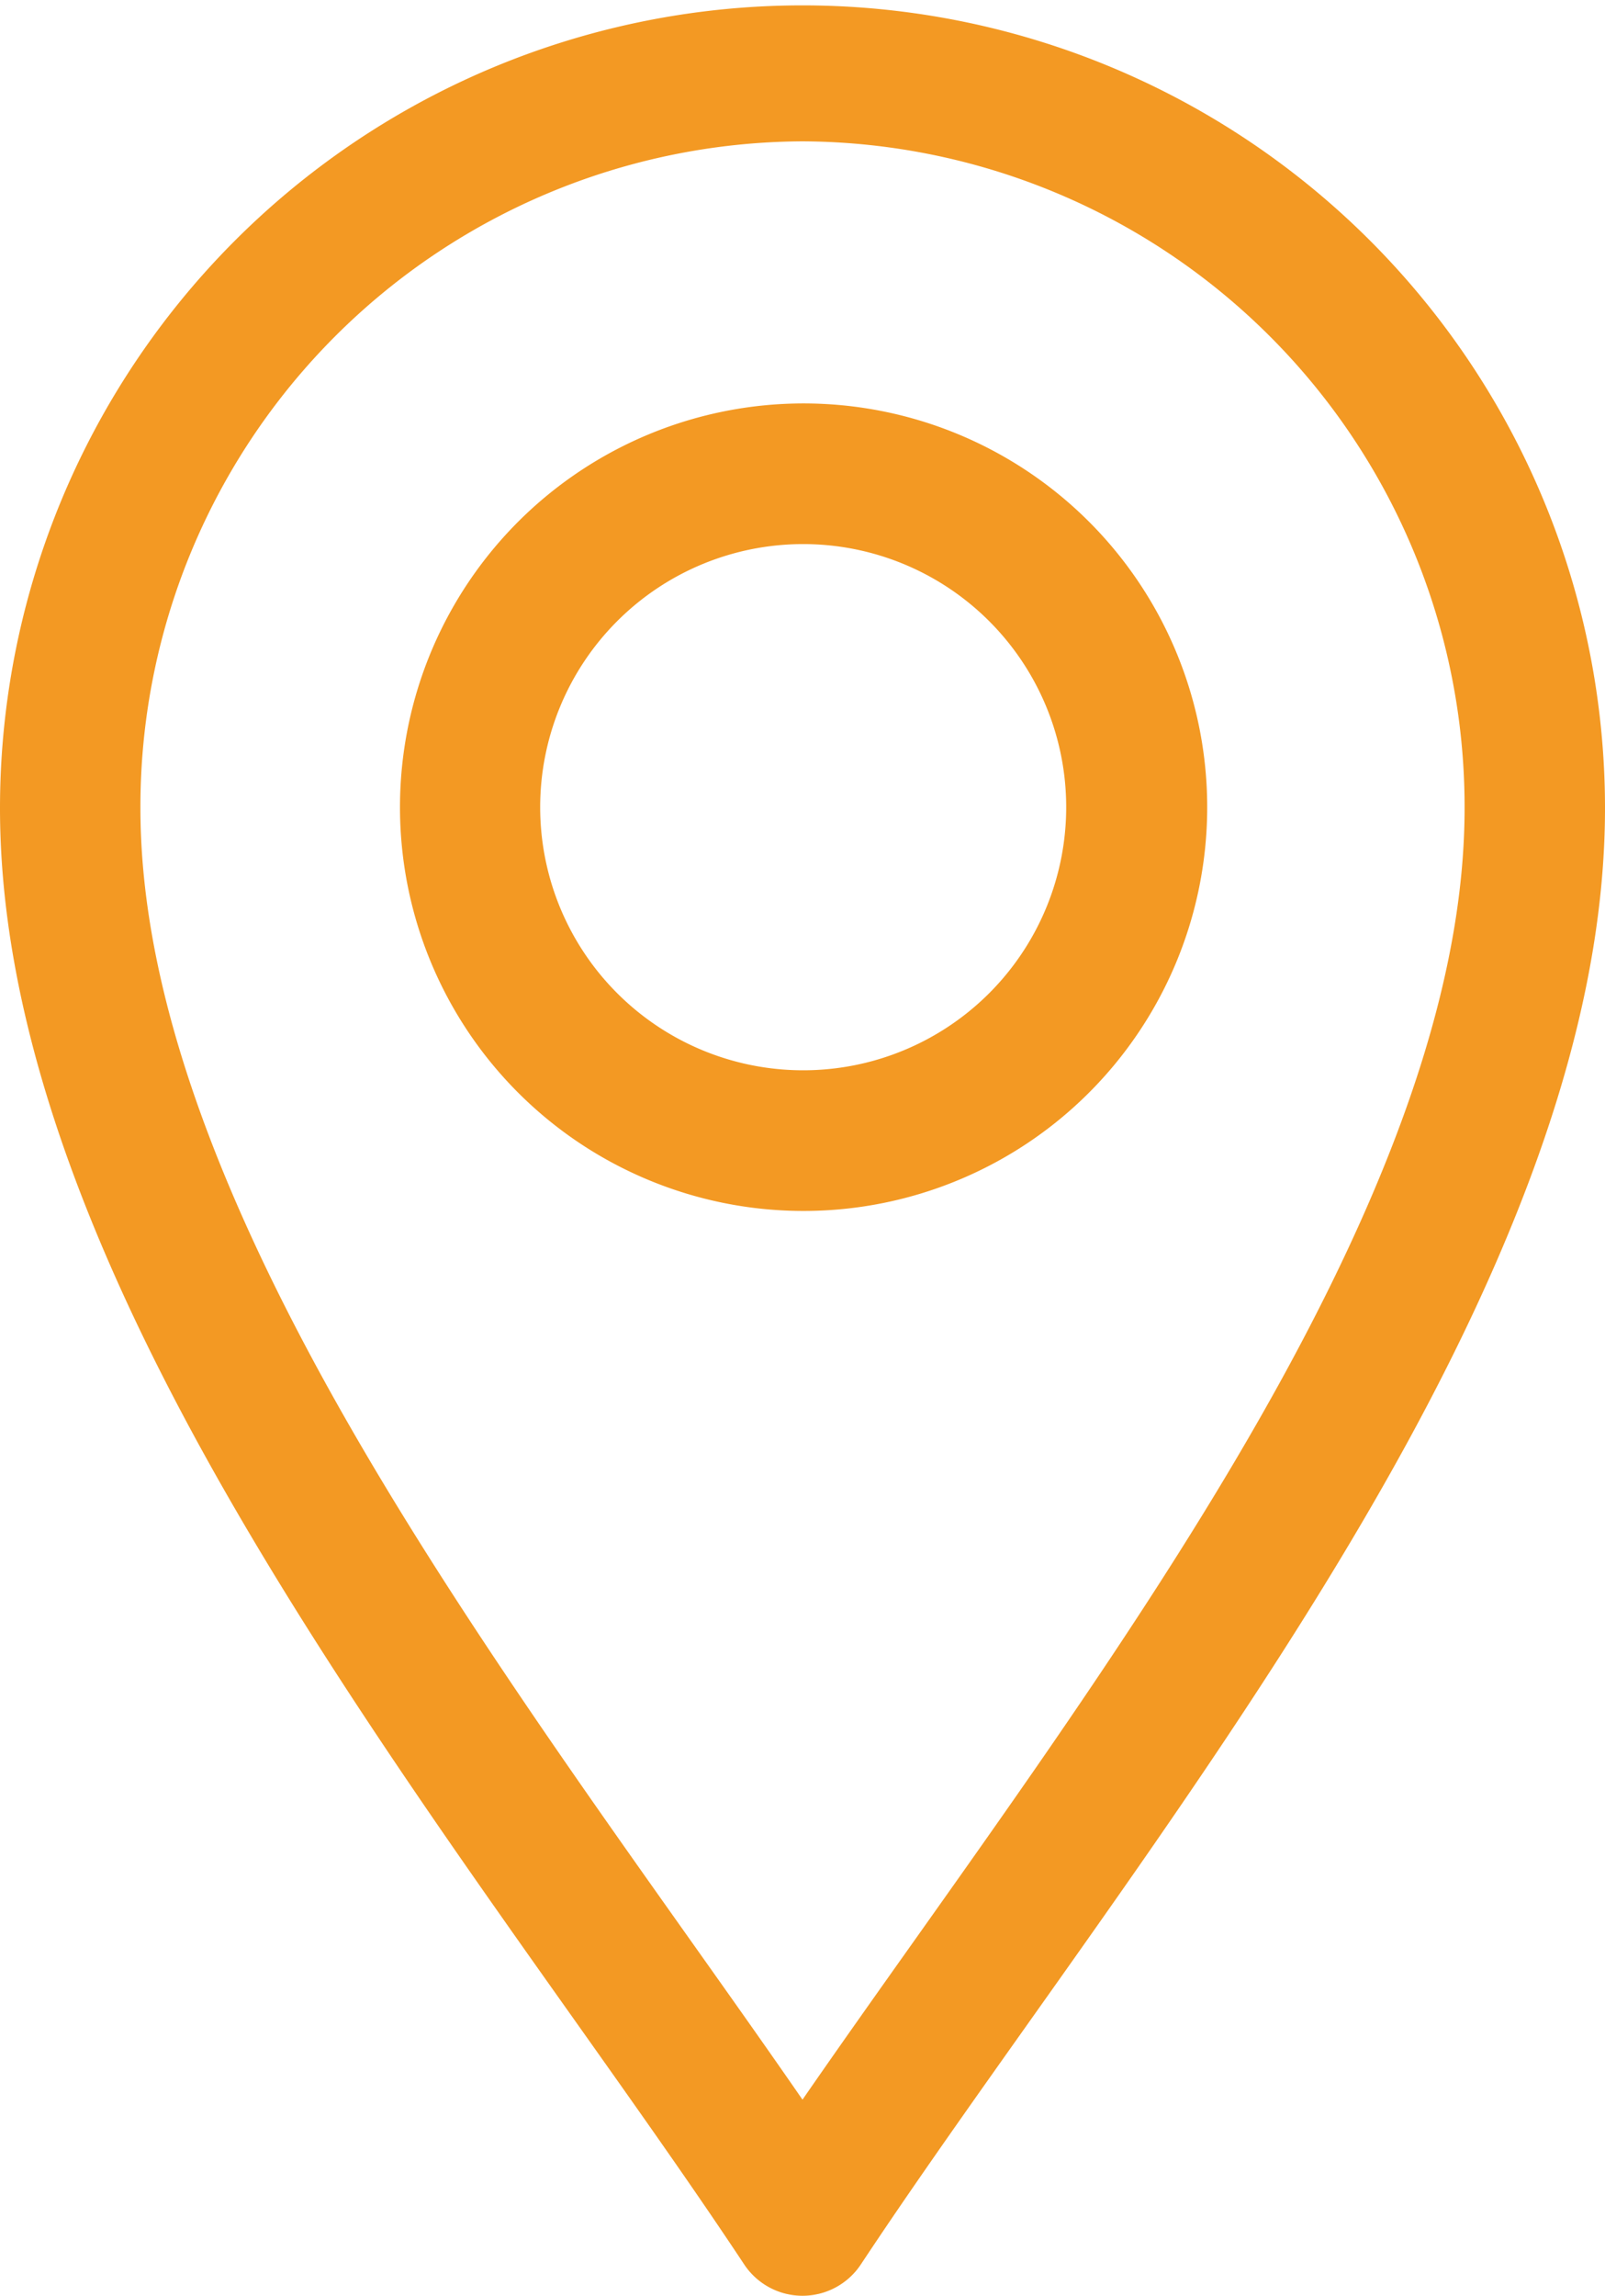 <svg xmlns="http://www.w3.org/2000/svg" width="44.2" height="63.2" viewBox="0 0 44.2 63.2">
  <g id="location_2838912" transform="translate(-75.9 0.1)">
    <path id="Path_14149" data-name="Path 14149" d="M96.475,62.178a1.827,1.827,0,0,0,3.051,0c4.339-6.552,10.729-14.644,15.183-22.873C118.269,32.725,120,27.113,120,22.148a22,22,0,1,0-44,0c0,4.964,1.731,10.576,5.292,17.157C85.742,47.528,92.145,55.64,96.475,62.178ZM98,3.691a18.416,18.416,0,0,1,18.333,18.457c0,4.332-1.585,9.366-4.845,15.391C107.65,44.633,102.172,51.828,98,57.877c-4.171-6.048-9.649-13.245-13.488-20.338-3.26-6.024-4.845-11.059-4.845-15.391A18.416,18.416,0,0,1,98,3.691Z" fill="#f39923" stroke="#f39923" stroke-width="0.2"/>
    <path id="Path_14150" data-name="Path 14150" d="M176.985,112.029A11.015,11.015,0,1,0,166,101.014,11.013,11.013,0,0,0,176.985,112.029Zm0-18.358a7.343,7.343,0,1,1-7.324,7.343A7.342,7.342,0,0,1,176.985,93.671Z" transform="translate(-78.985 -78.893)" fill="#f39923" stroke="#f39923" stroke-width="0.2"/>
  </g>
</svg>

